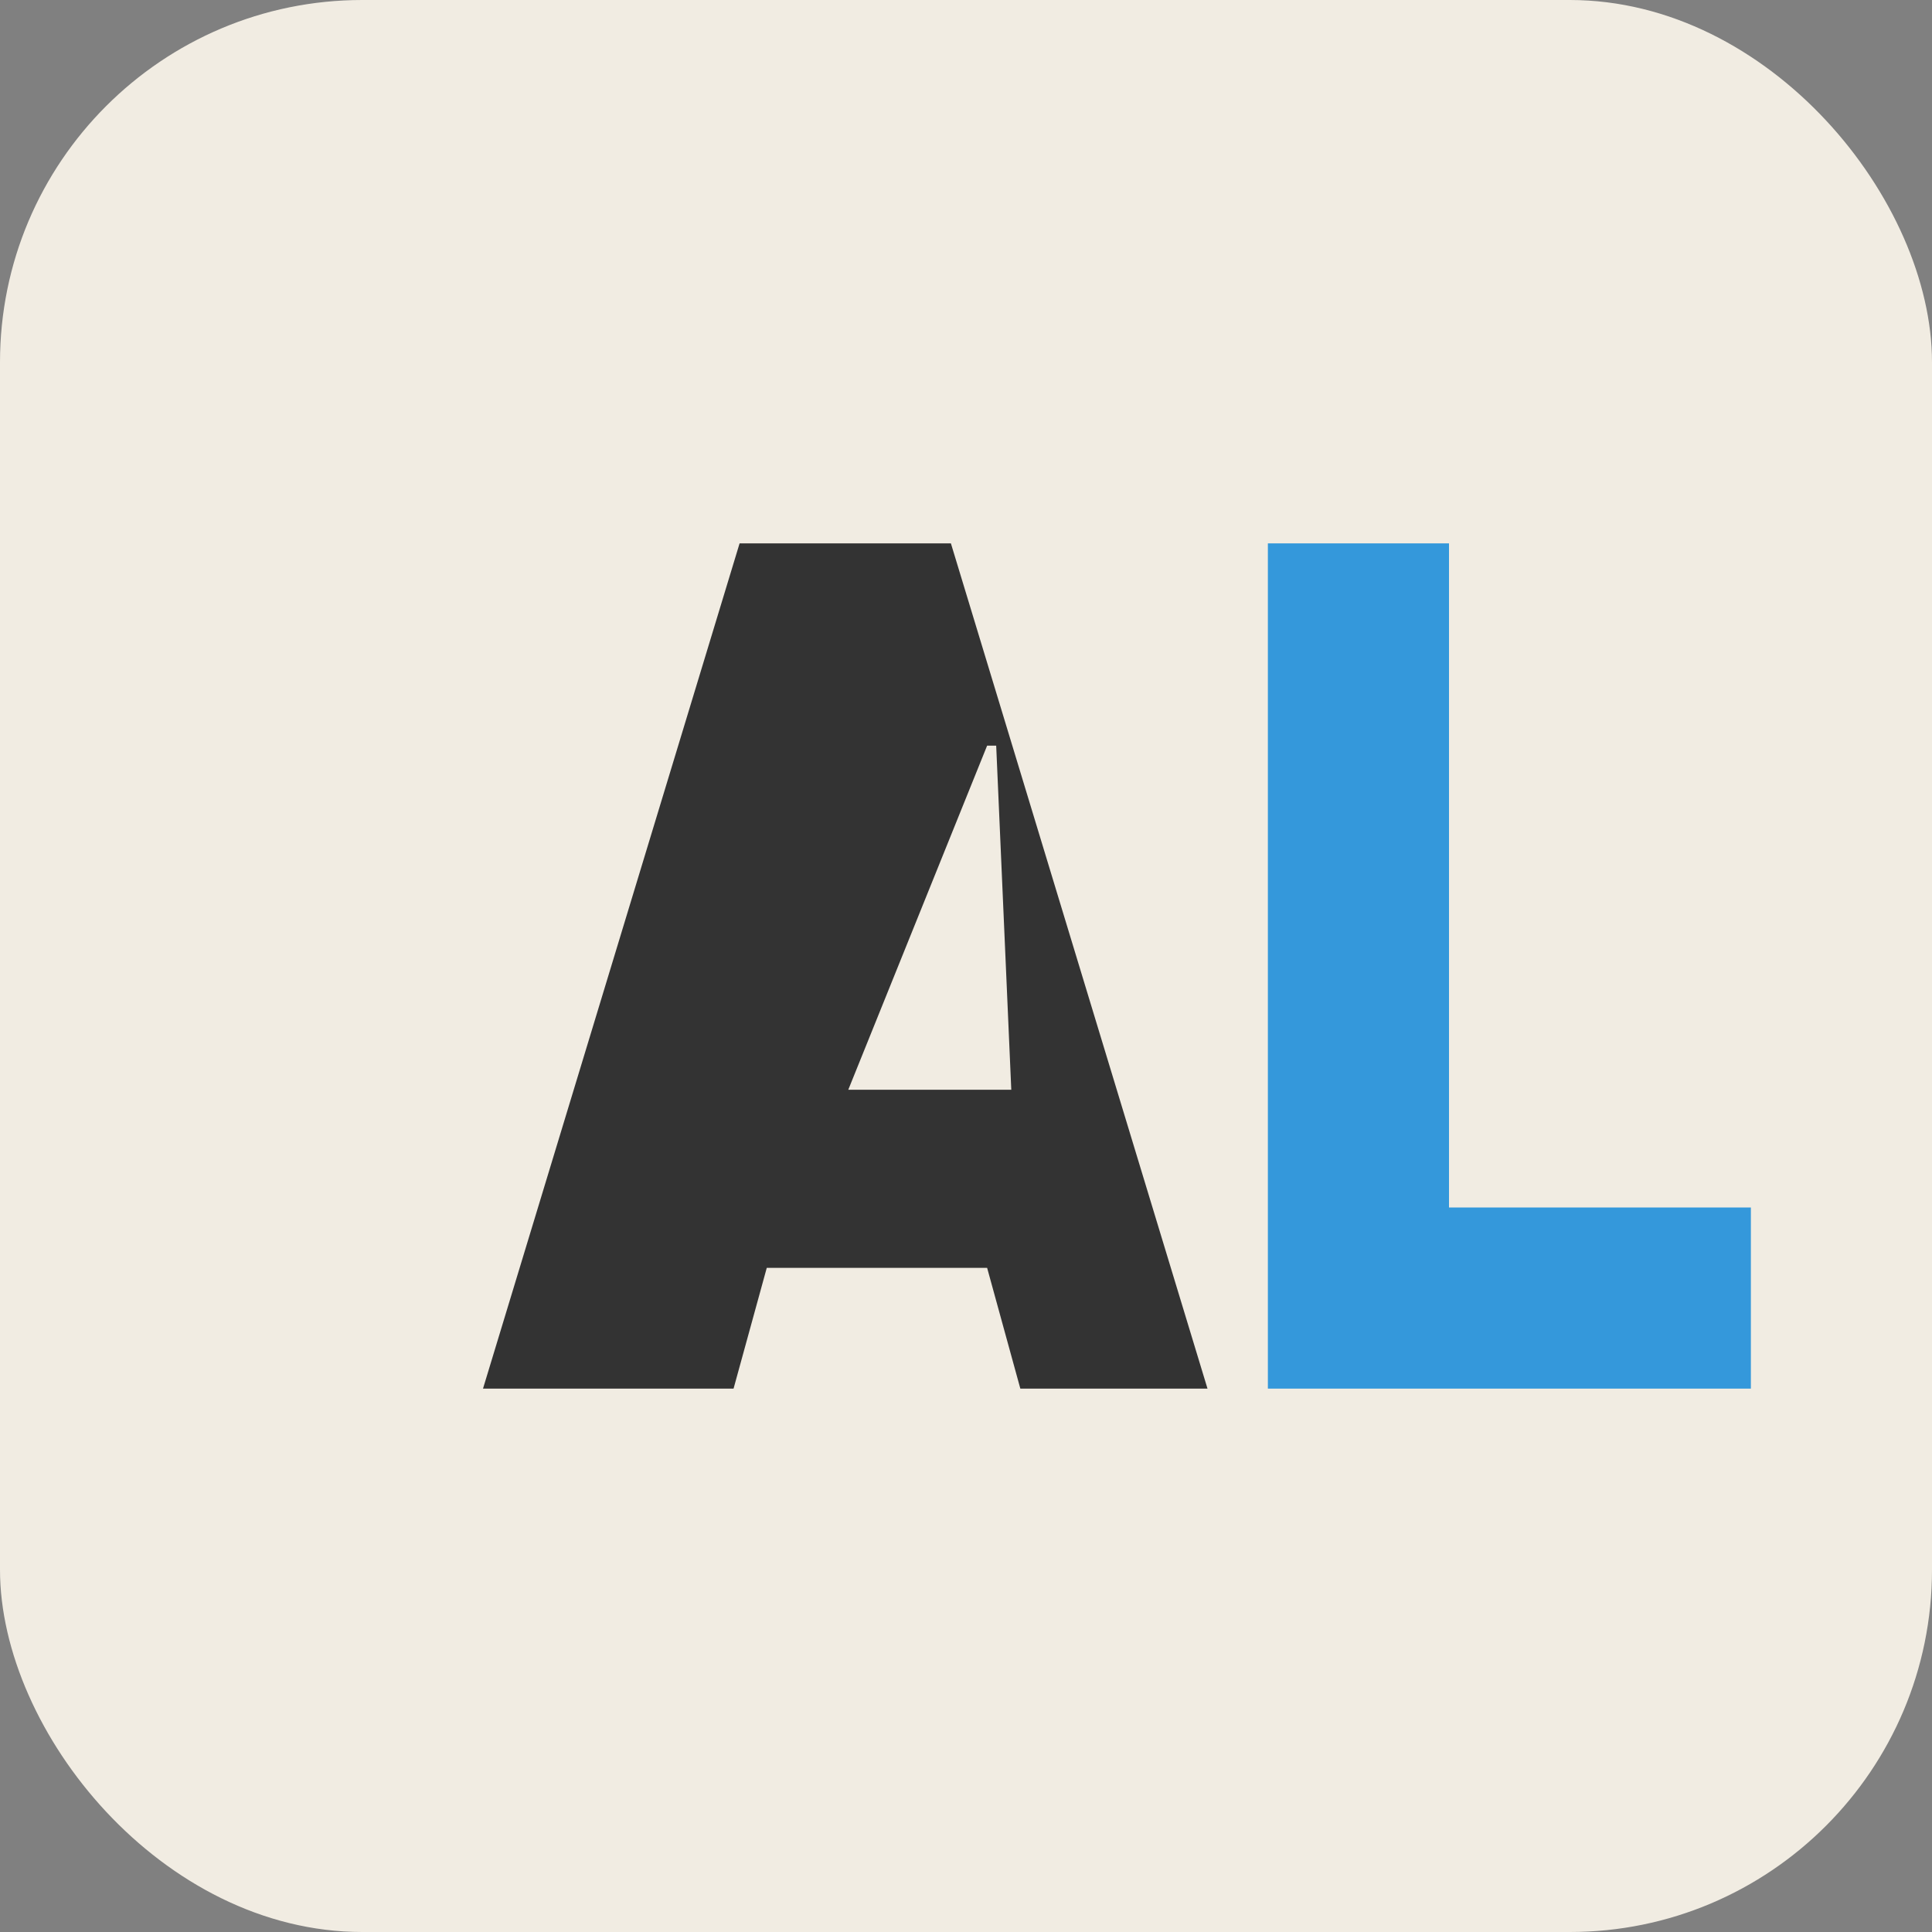 <svg xmlns="http://www.w3.org/2000/svg" viewBox="0 0 64 64" role="img" aria-labelledby="title desc">
  <rect x="0" y="0" width="64" height="64" fill="#808080" stroke="none"/>
  <title>Alessandro Trysh</title>
  <desc>Monogram logo for Alessandro Trysh</desc>
  <rect width="64" height="64" rx="12" ry="12" fill="#f1ece2"/>
  <path d="M16 46l8.5-28h7L40 46h-6.2l-1.1-4h-7.3l-1.1 4H16zm12.1-9.9h5.4L33 24.7h-.3l-4.6 11.4z" fill="#333"/>
  <path d="M42 46V18h6v22h10v6H42z" fill="#3498db"/>
</svg>
